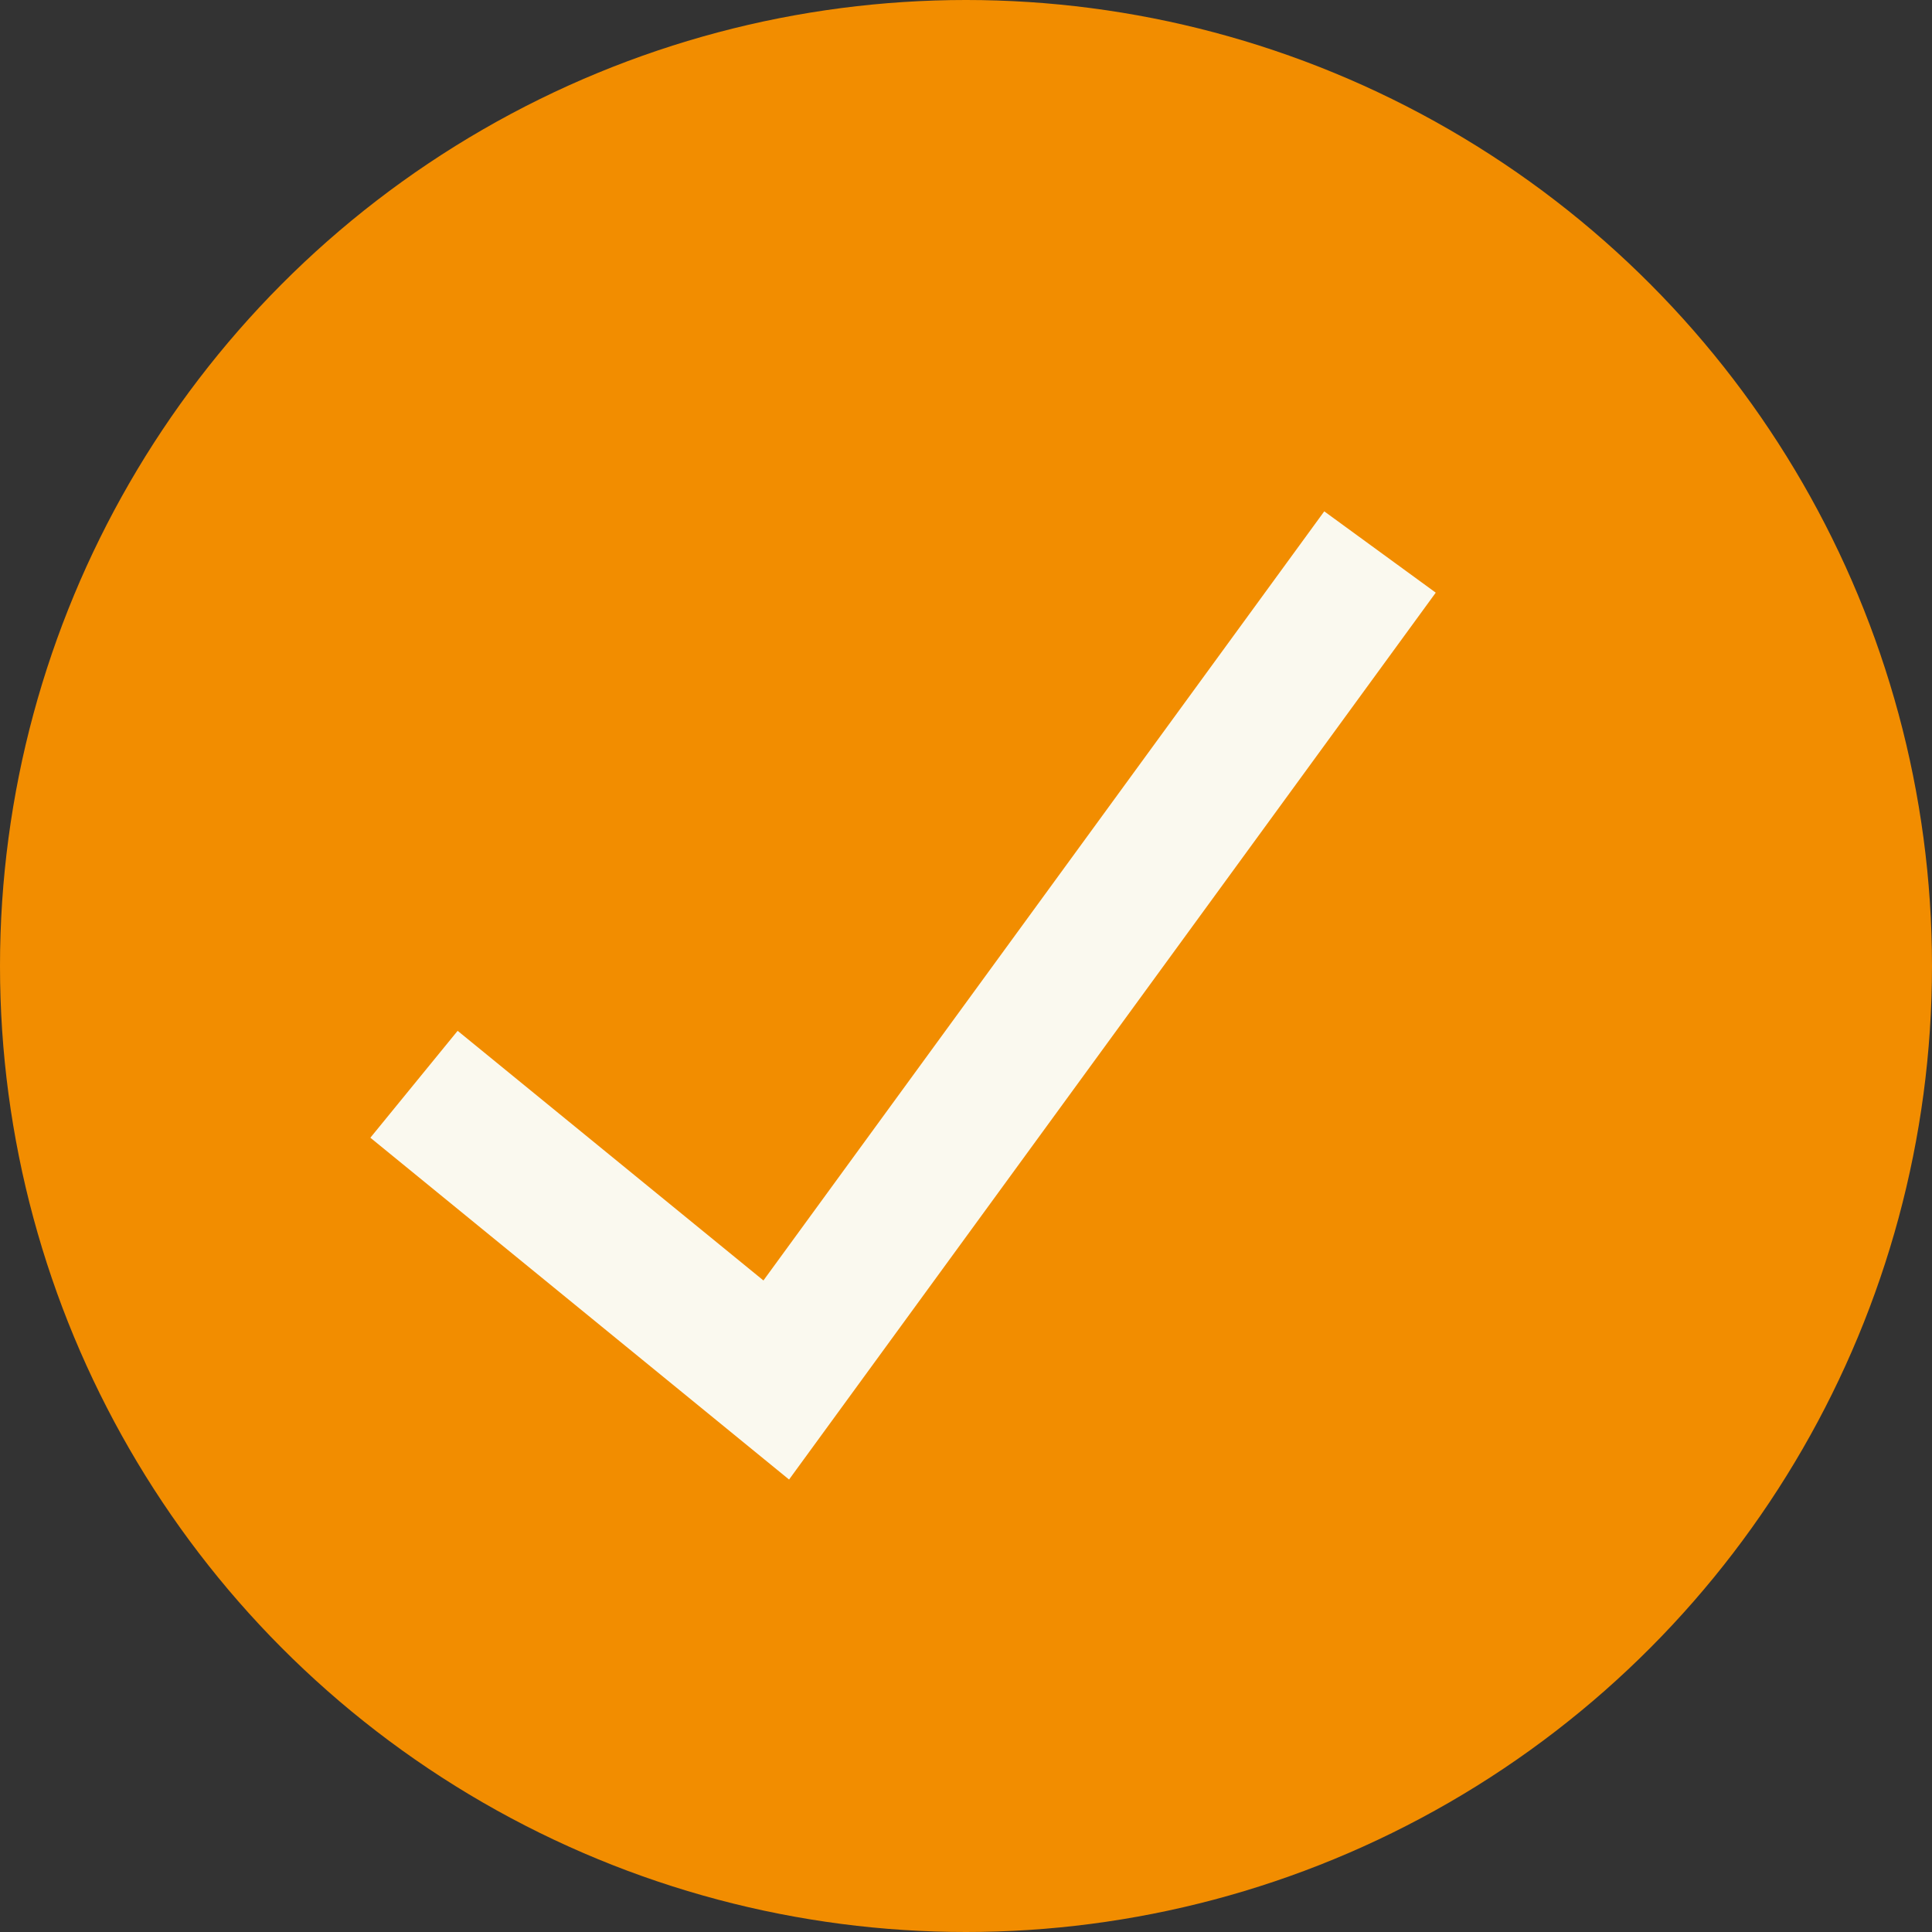 <svg width="14" height="14" viewBox="0 0 14 14" fill="none" xmlns="http://www.w3.org/2000/svg">
<rect x="0" y="0" width="14" height="14" fill="#333333" stroke="none"/>
<circle cx="7" cy="7" r="7" fill="#F28D00"/>
<path d="M3 7.857L5.625 10L10 4" stroke="#FAF9EF"/>
</svg>
